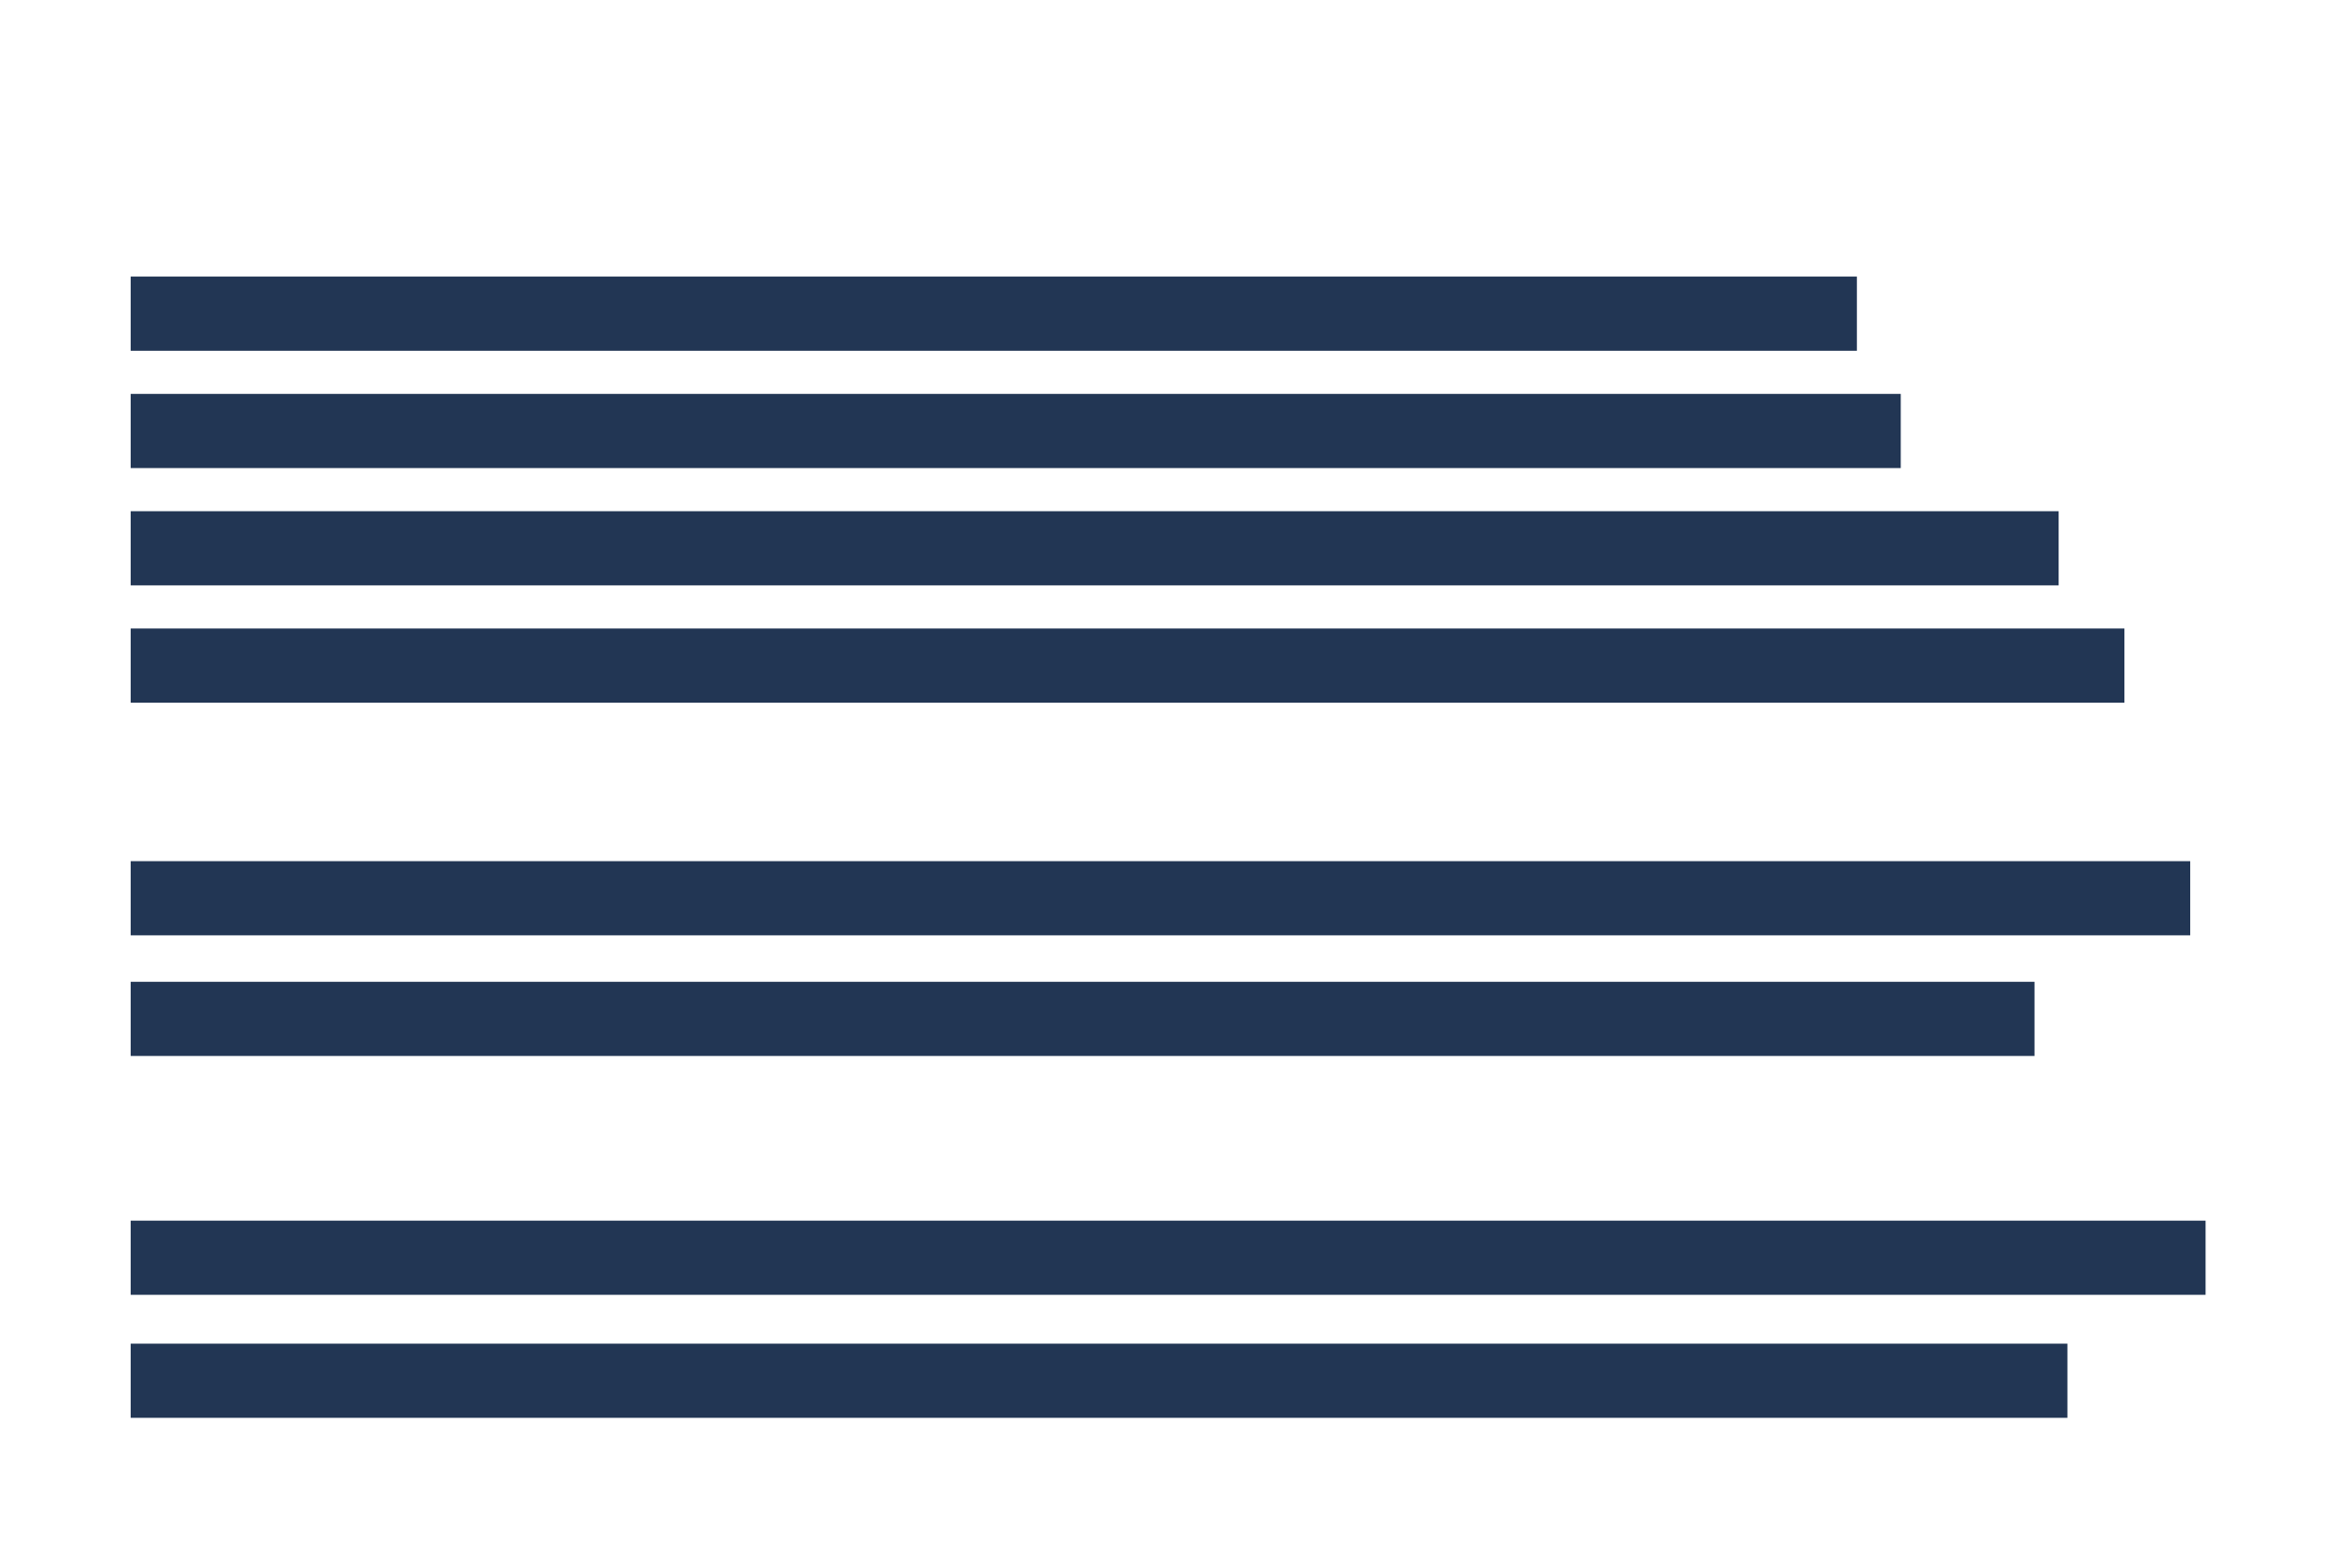 <?xml version="1.0" encoding="UTF-8"?>
<svg xmlns="http://www.w3.org/2000/svg" width="270" height="180" version="1.1" viewBox="0 0 270 180">
  <!-- Generator: Adobe Illustrator 28.6.0, SVG Export Plug-In . SVG Version: 1.2.0 Build 709)  -->
  <g>
    <g id="graphiques">
      <g>
        <rect x="15" y="31.757" width="198.163" height="8.516" fill="#223654"/>
        <rect x="15" y="45.227" width="203.198" height="8.516" fill="#223654"/>
        <rect x="15" y="58.697" width="221.324" height="8.516" fill="#223654"/>
        <rect x="15" y="112.728" width="218.555" height="8.516" fill="#223654"/>
        <rect x="15" y="140.153" width="238.191" height="8.516" fill="#223654"/>
        <rect x="15" y="154.277" width="222.331" height="8.516" fill="#223654"/>
        <rect x="15" y="72.166" width="228.876" height="8.516" fill="#223654"/>
        <rect x="15" y="98.878" width="236.429" height="8.516" fill="#223654"/>
      </g>
    </g>
  </g>
</svg>